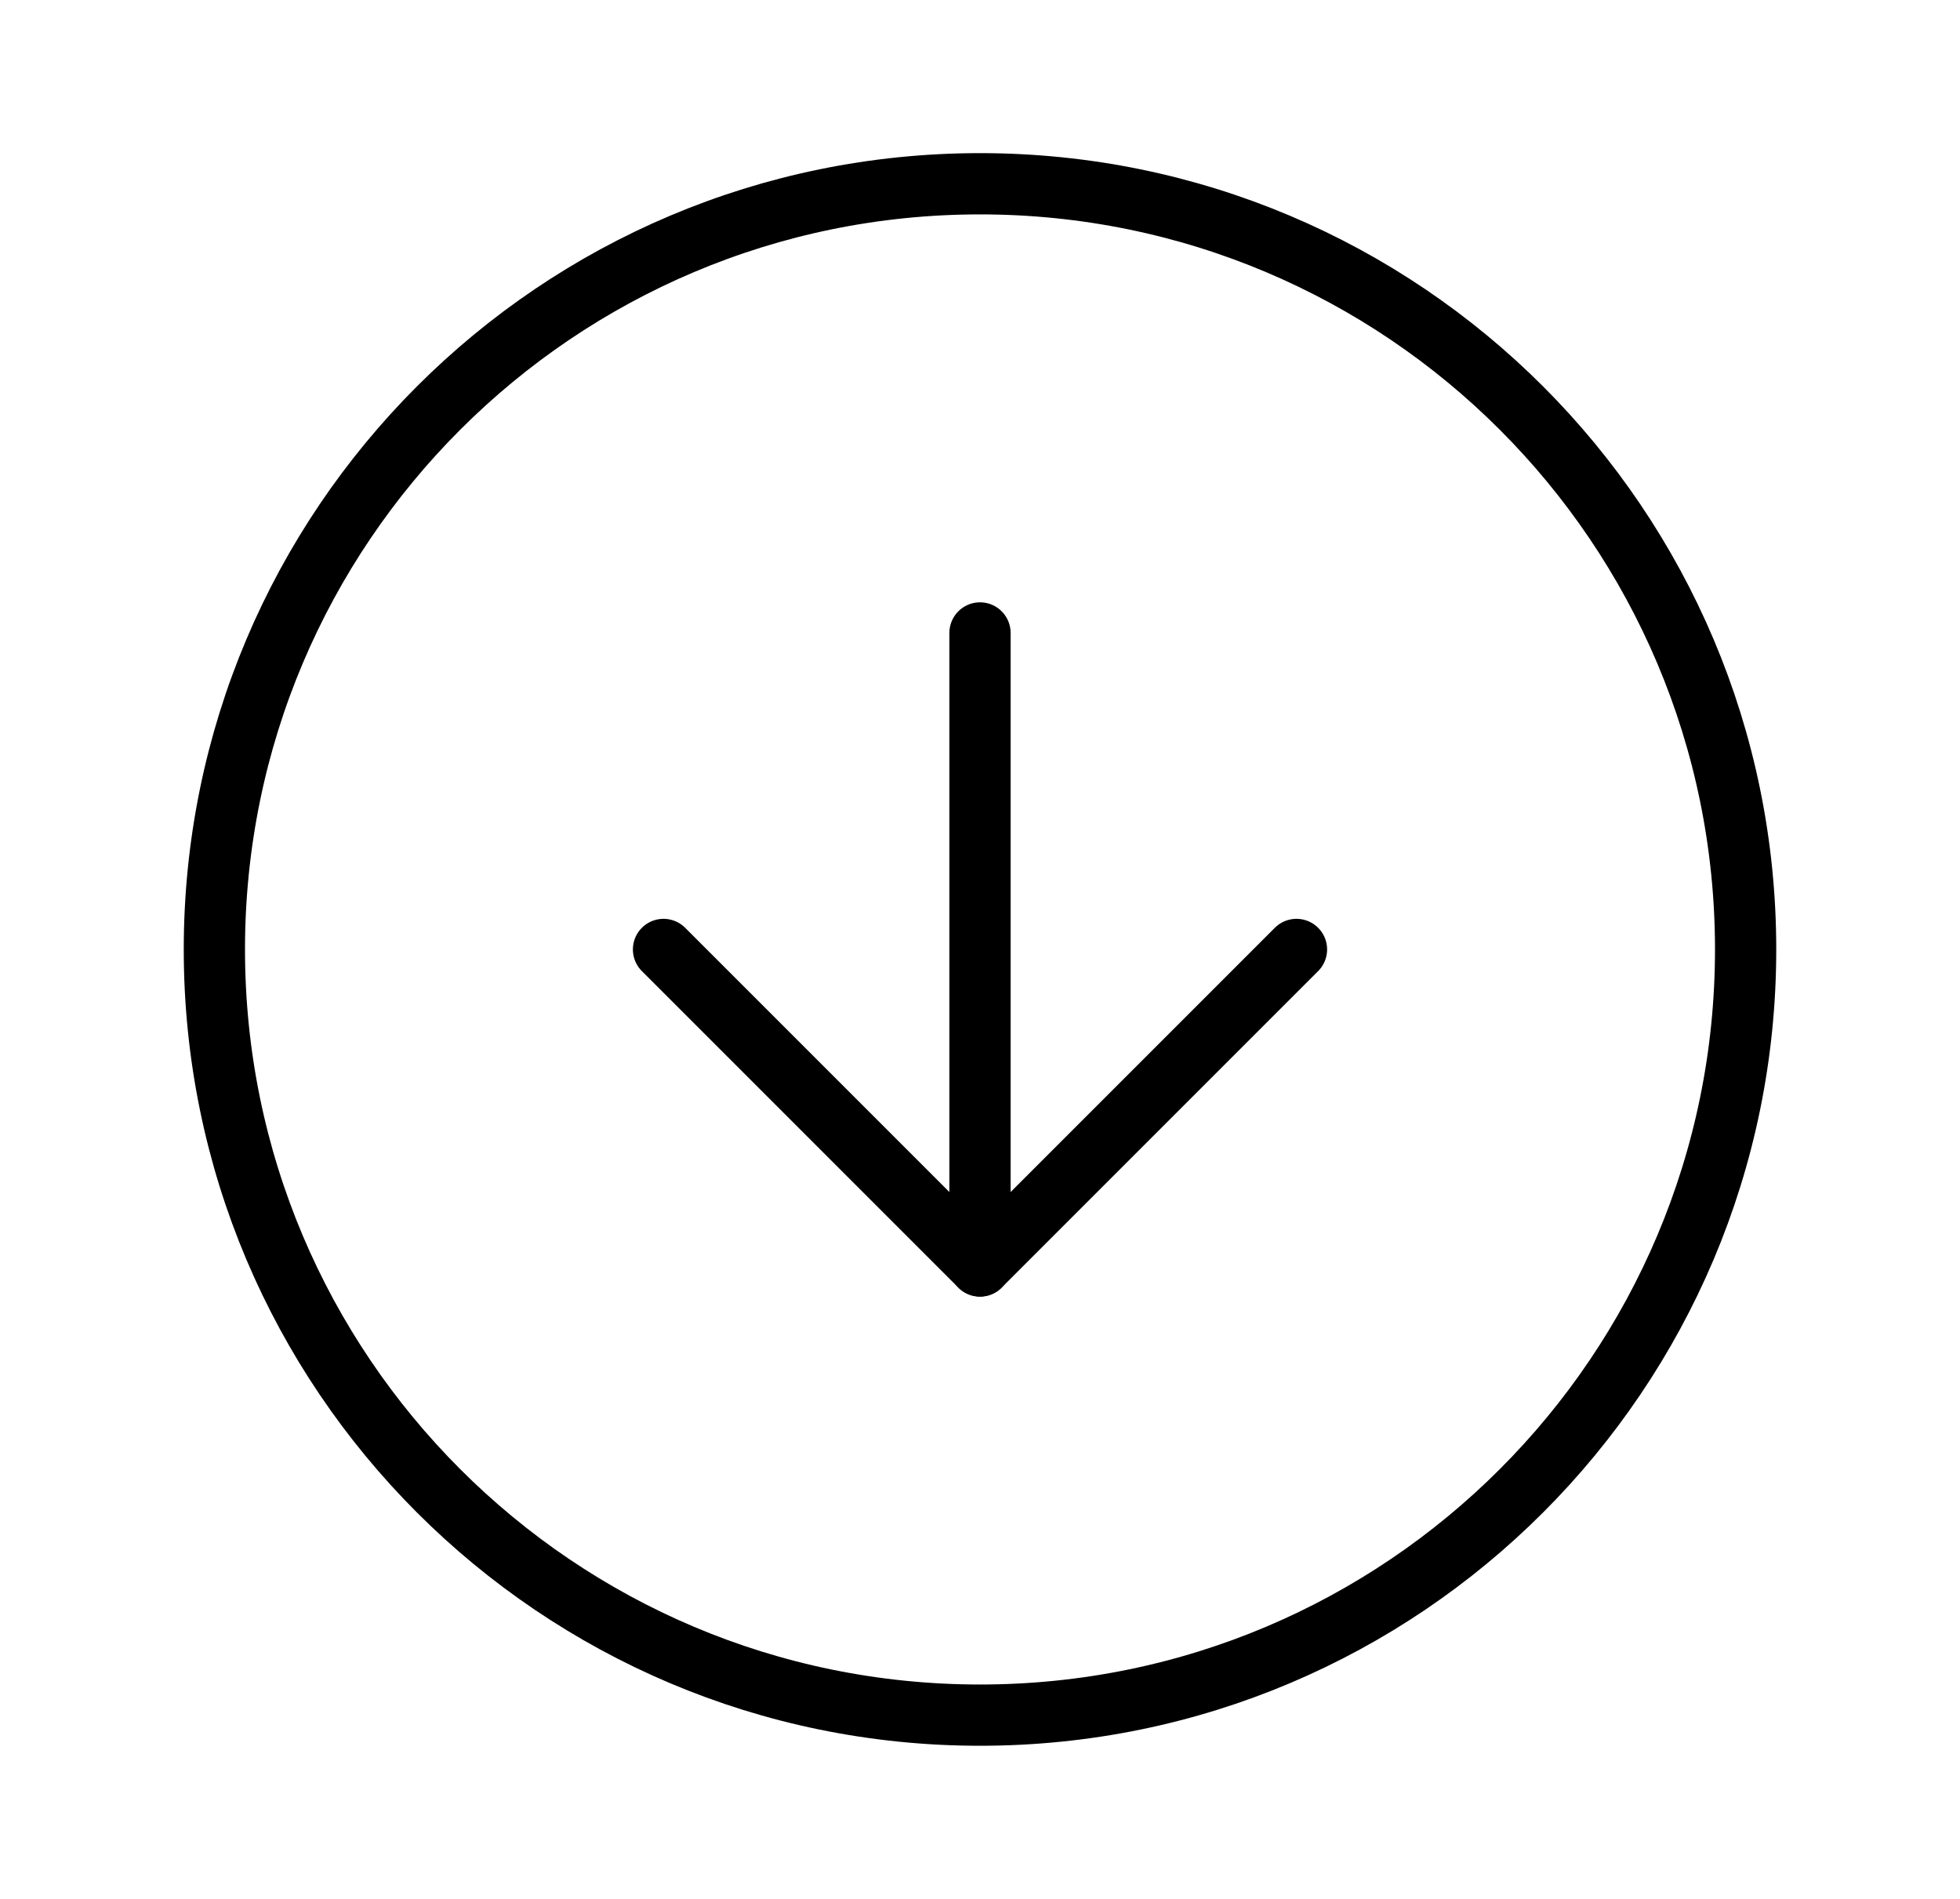 <svg width="32" height="31" viewBox="0 0 32 31" fill="none" xmlns="http://www.w3.org/2000/svg">
<path d="M16 28C22.904 28 28.5 22.404 28.5 15.5C28.5 8.596 22.904 3 16 3C9.096 3 3.5 8.596 3.5 15.5C3.5 22.404 9.096 28 16 28Z" stroke="black" stroke-linecap="round" stroke-linejoin="round"/>
<path d="M10.833 15.5L16 20.667L21.167 15.5" stroke="black" stroke-linecap="round" stroke-linejoin="round"/>
<path d="M16 10.333V20.667" stroke="black" stroke-linecap="round" stroke-linejoin="round"/>
</svg>
